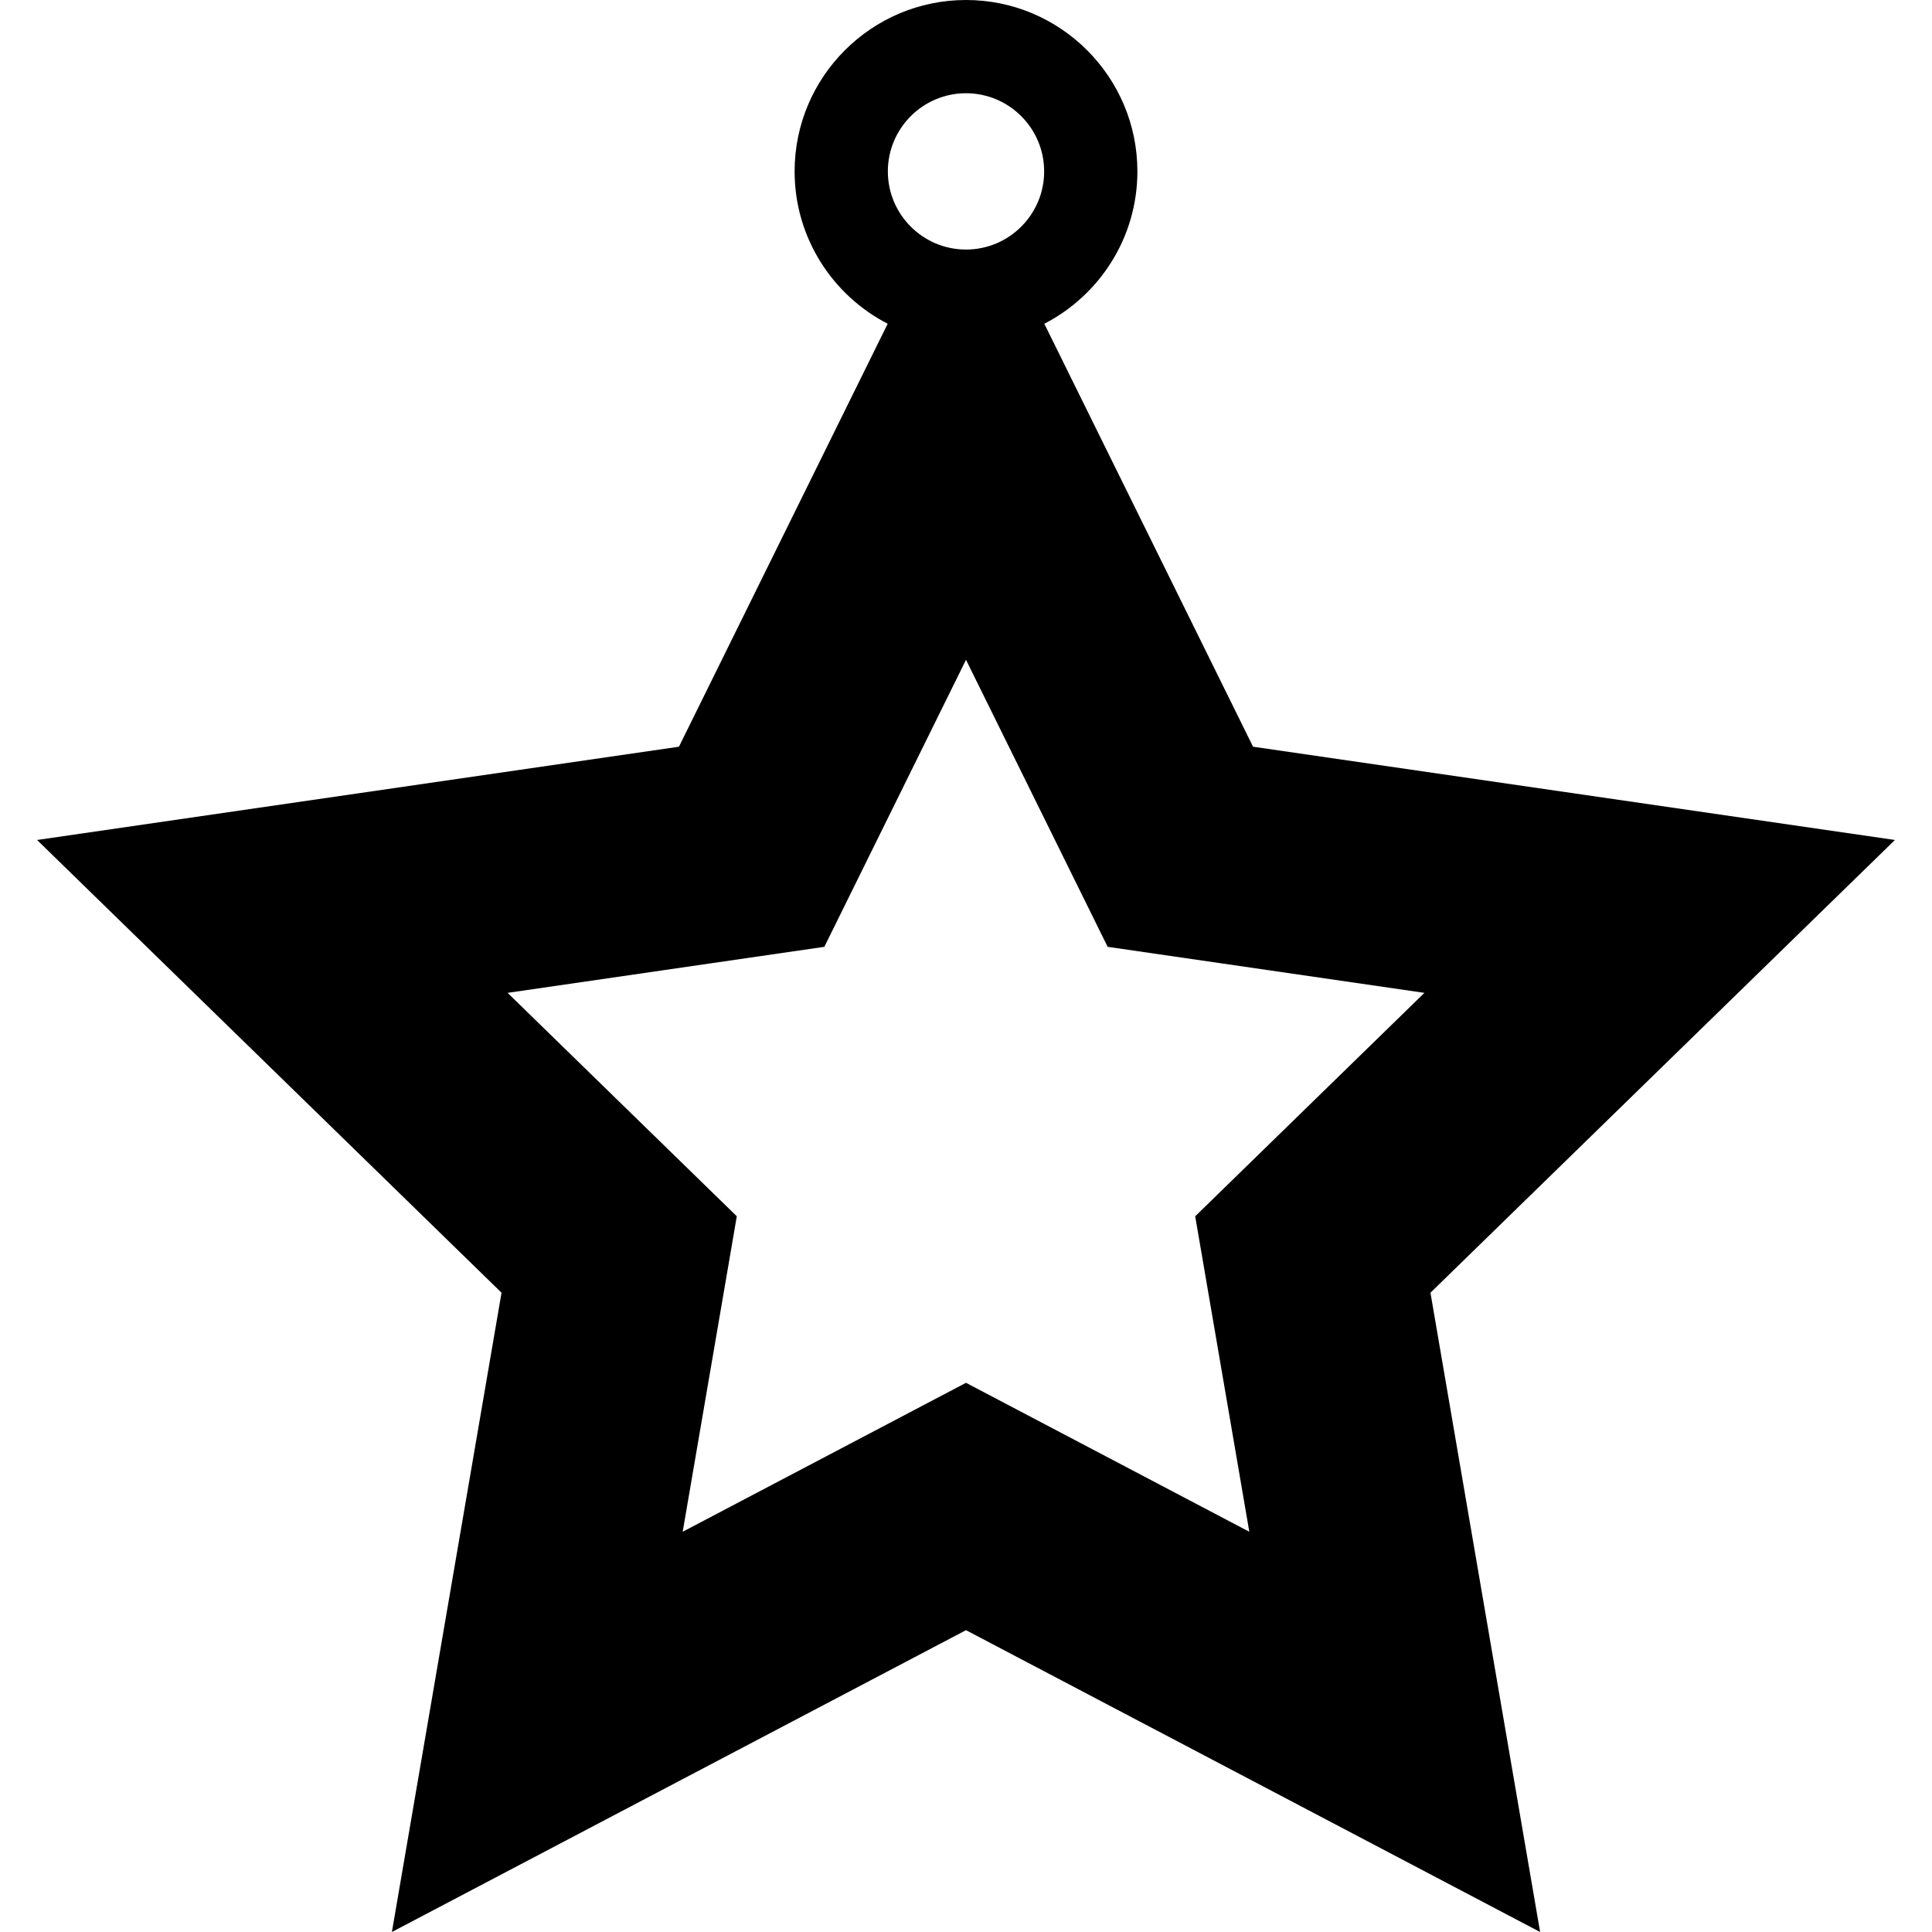 <?xml version="1.0" encoding="iso-8859-1"?>
<!-- Uploaded to: SVG Repo, www.svgrepo.com, Generator: SVG Repo Mixer Tools -->
<!DOCTYPE svg PUBLIC "-//W3C//DTD SVG 1.1//EN" "http://www.w3.org/Graphics/SVG/1.1/DTD/svg11.dtd">
<svg fill="#000000" version="1.1" id="Capa_1" xmlns="http://www.w3.org/2000/svg" xmlns:xlink="http://www.w3.org/1999/xlink" 
	 width="800px" height="800px" viewBox="0 0 426.207 426.207"
	 xml:space="preserve">
<g>
	<g id="Layer_3_1_">
		<path d="M418.028,185.303l-141.6-20.576L230.38,71.422c12.181-6.286,20.533-18.988,20.533-33.613
			C250.913,16.961,233.952,0,213.104,0c-20.848,0-37.809,16.96-37.809,37.809c0,14.625,8.352,27.327,20.532,33.613l-46.049,93.305
			l-141.6,20.576l102.462,99.876L86.454,426.207l126.65-66.584l126.65,66.584L315.565,285.18L418.028,185.303z M213.104,20.569
			c9.506,0,17.241,7.734,17.241,17.241c0,9.506-7.734,17.241-17.241,17.241s-17.241-7.734-17.241-17.241
			S203.598,20.569,213.104,20.569z M281.851,250.591l-18.186,17.726l4.294,25.029l7.644,44.564l-40.021-21.04l-22.478-11.817
			l-22.477,11.816l-40.022,21.04l7.644-44.565l4.293-25.027l-18.185-17.727l-32.379-31.561l44.747-6.503l25.13-3.652l11.238-22.77
			l20.011-40.546l20.011,40.546l11.238,22.771l25.13,3.652l44.746,6.502L281.851,250.591z"/>
	</g>
</g>
</svg>